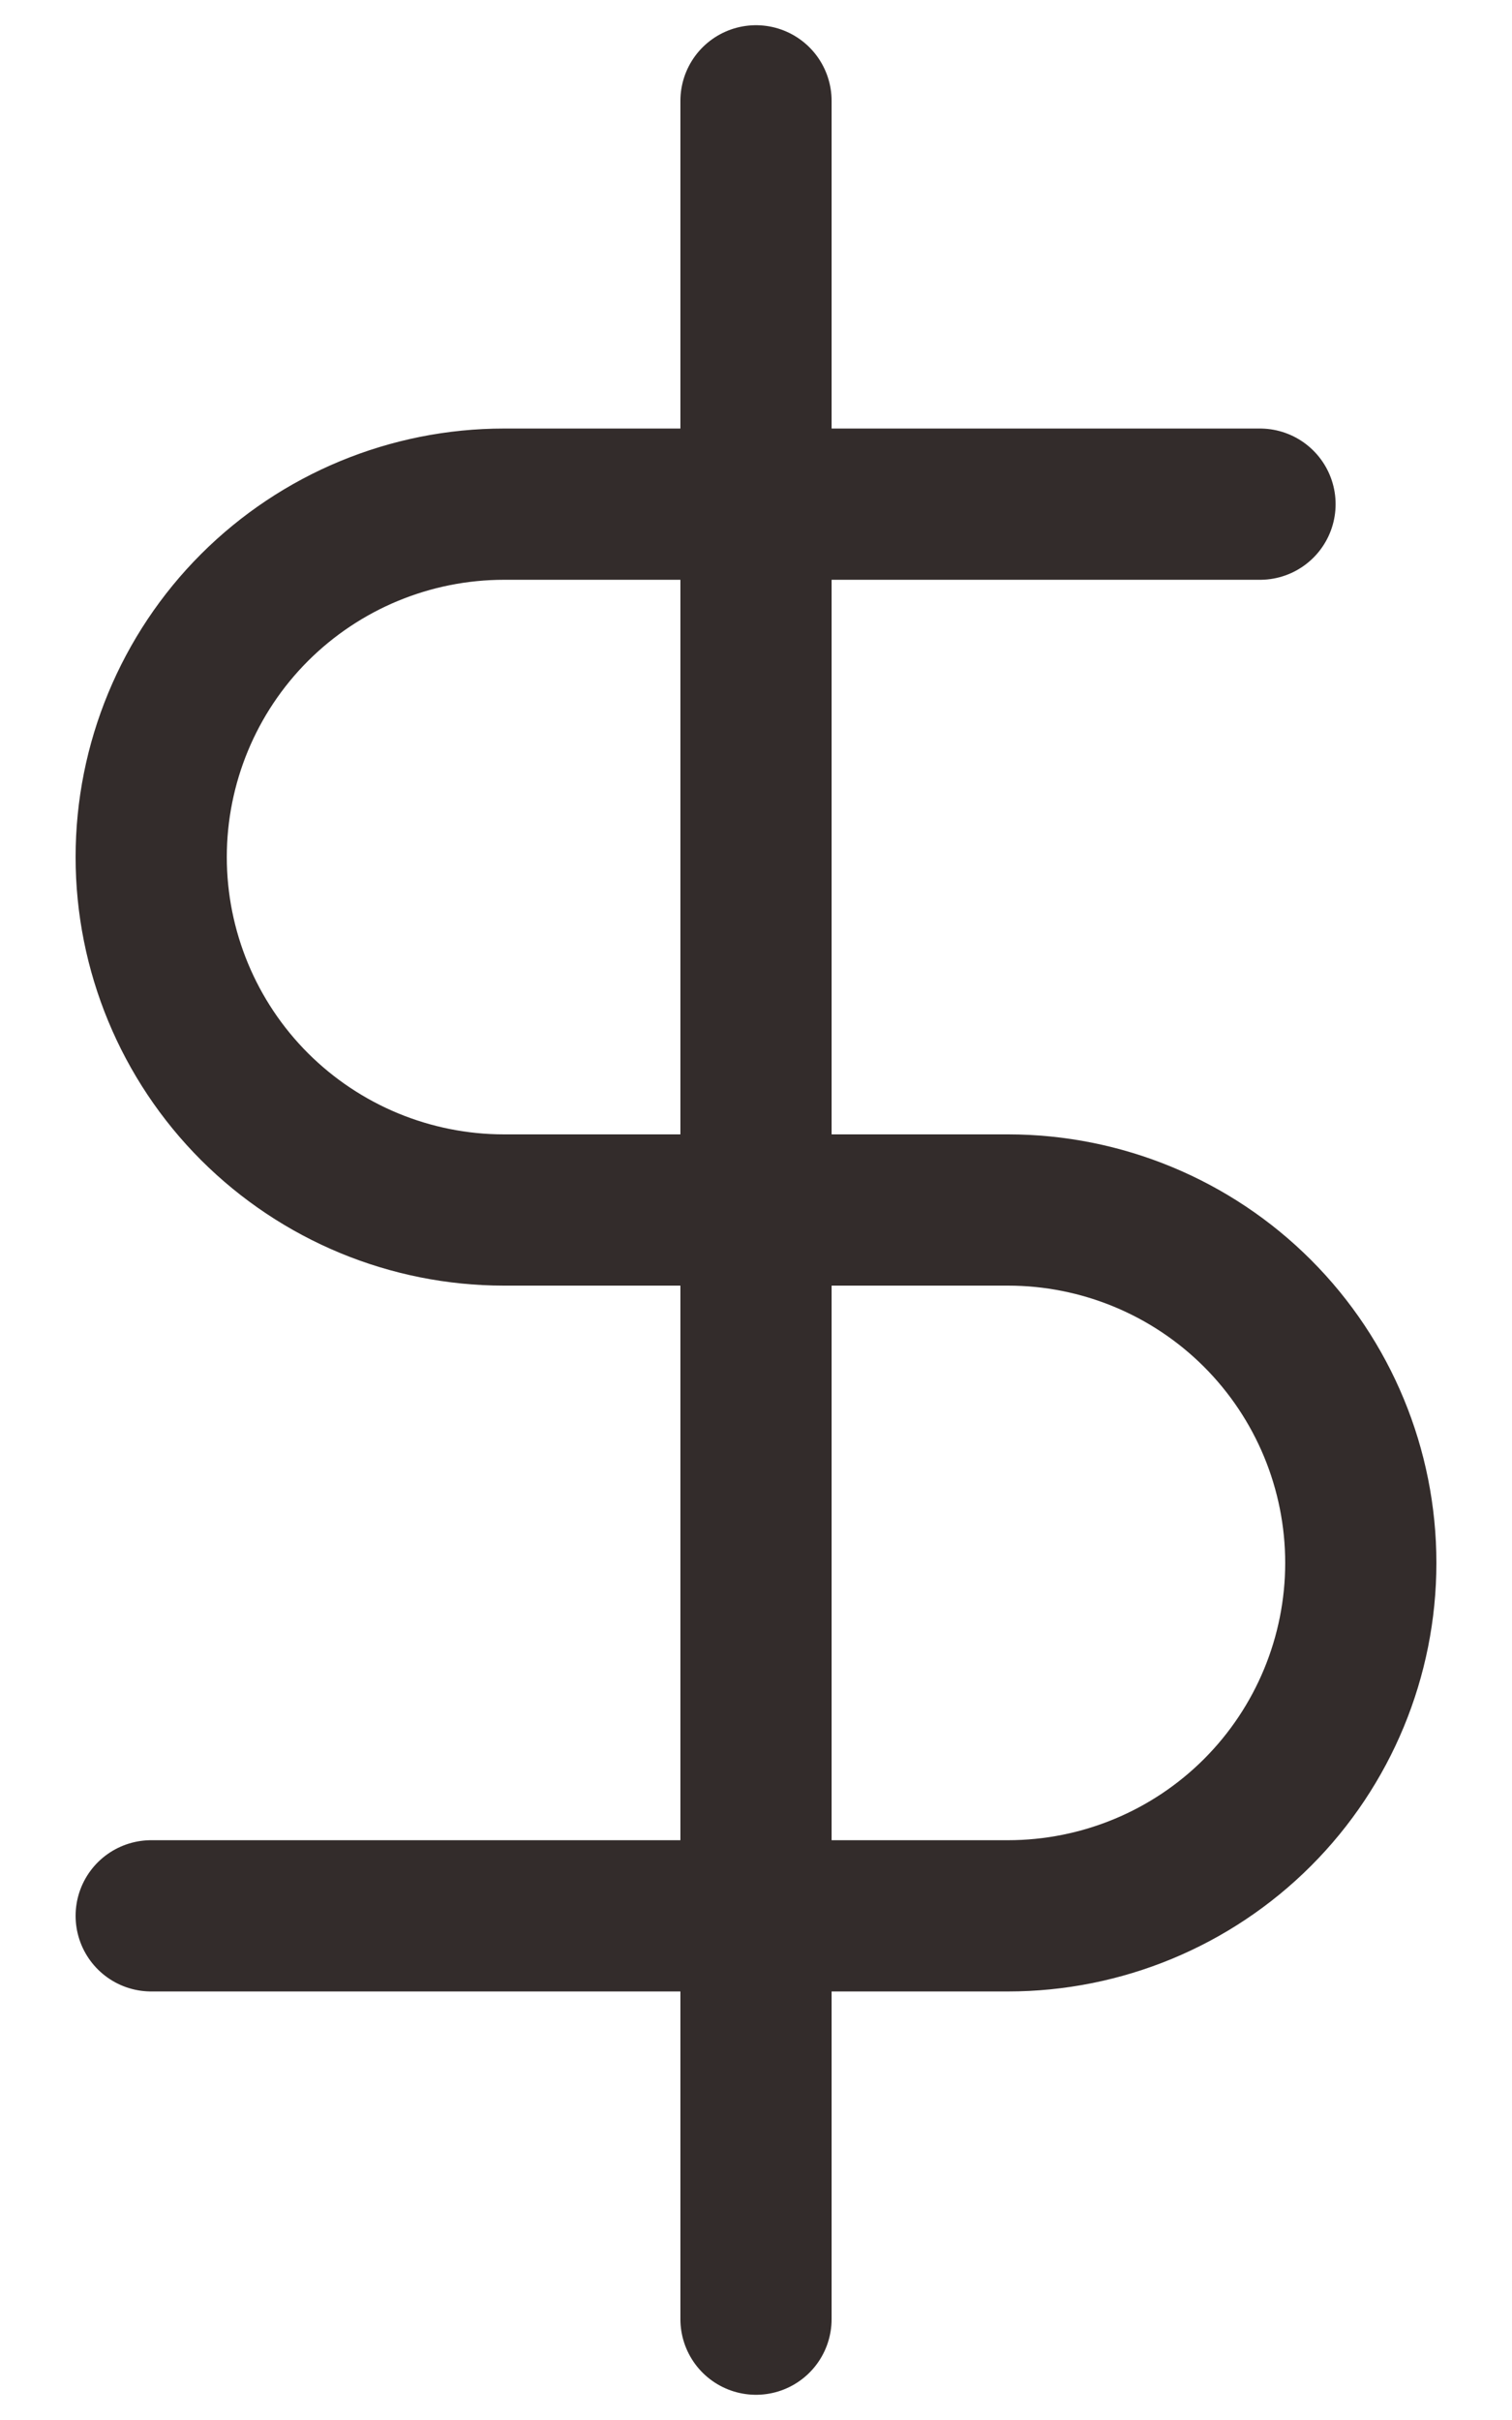 <svg width="15" height="24" viewBox="0 0 15 24" fill="none" xmlns="http://www.w3.org/2000/svg">
<path d="M7.5 1V23M12.5 5H5C4.072 5 3.182 5.369 2.525 6.025C1.869 6.681 1.5 7.572 1.5 8.5C1.5 9.428 1.869 10.319 2.525 10.975C3.182 11.631 4.072 12 5 12H10C10.928 12 11.819 12.369 12.475 13.025C13.131 13.681 13.5 14.572 13.5 15.5C13.5 16.428 13.131 17.319 12.475 17.975C11.819 18.631 10.928 19 10 19H1.5" stroke="#332C2B" stroke-width="1.5" stroke-linecap="round" stroke-linejoin="round"/>
</svg>
